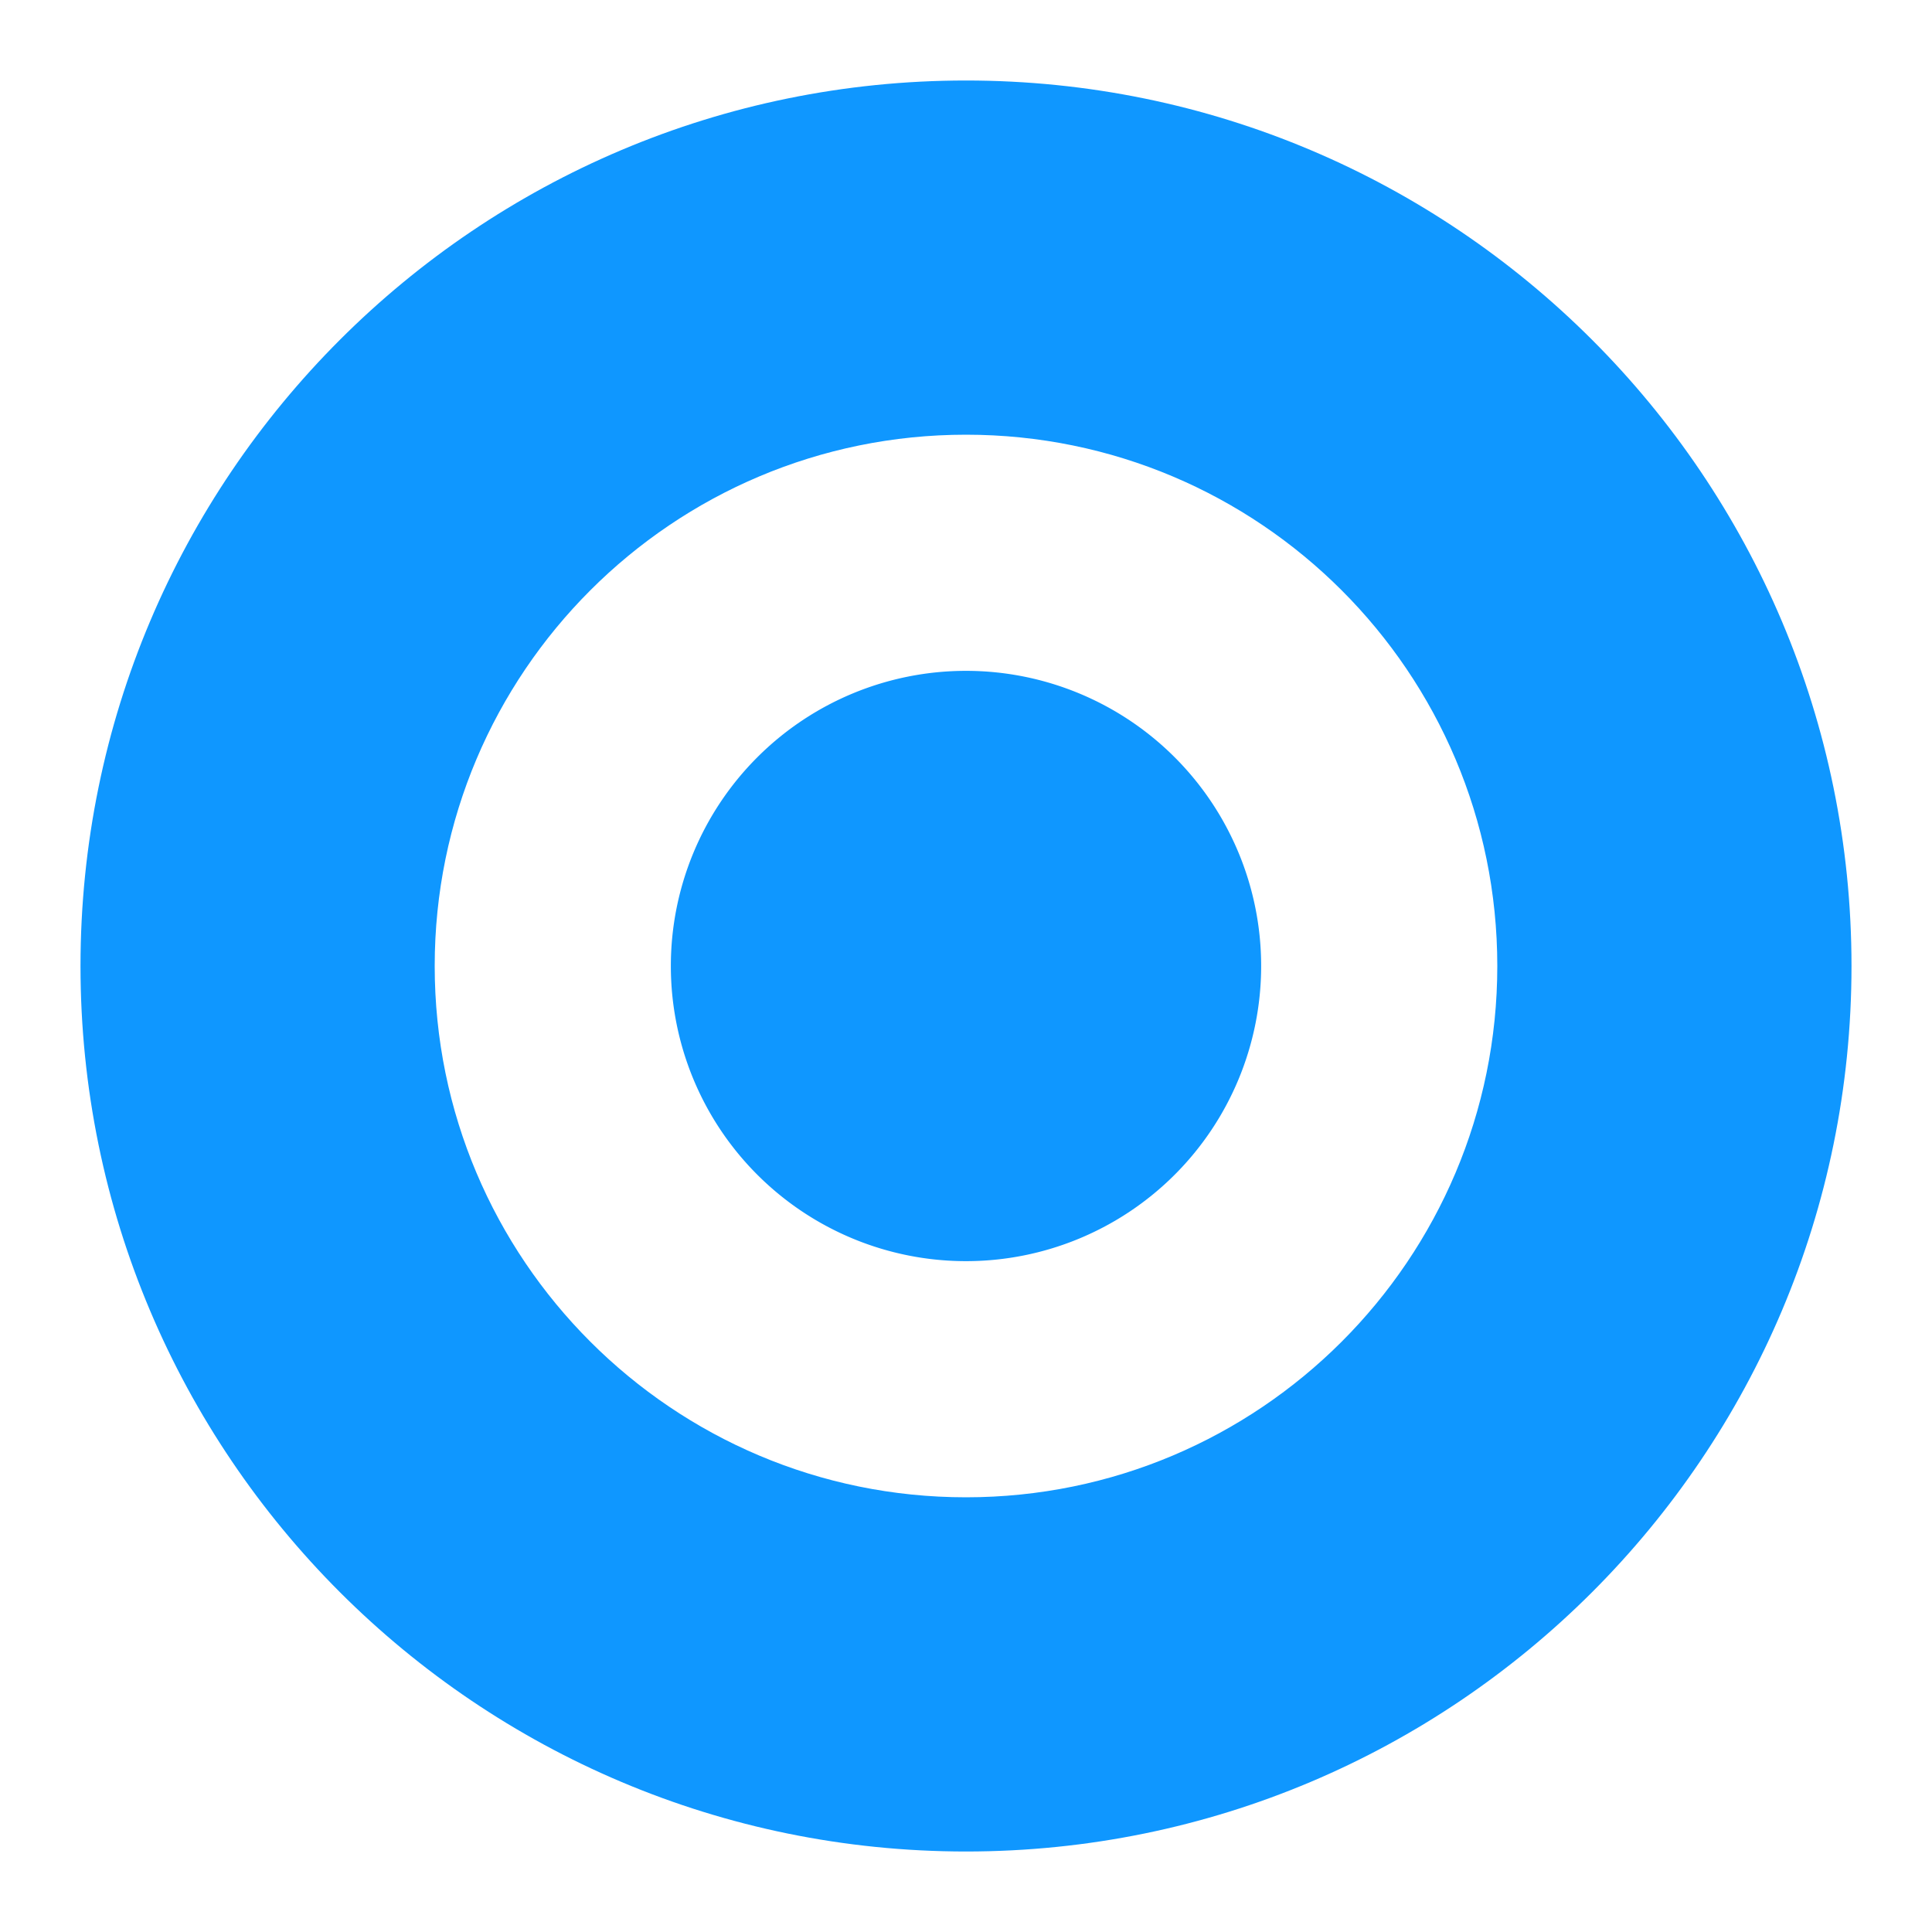 <svg width="48" height="48" fill="none" xmlns="http://www.w3.org/2000/svg"><path d="M24 46C11.85 46 2 36.15 2 24S11.85 2 24 2s22 9.85 22 22-9.85 22-22 22Zm0-8.8c7.29 0 13.2-5.91 13.2-13.2 0-7.29-5.91-13.2-13.2-13.2-7.29 0-13.2 5.91-13.2 13.2 0 7.29 5.91 13.2 13.2 13.2Z" fill="#0F97FF"/><path d="M24 31.333a7.333 7.333 0 1 1 0-14.666 7.333 7.333 0 0 1 0 14.666Z" fill="#0F97FF"/></svg>